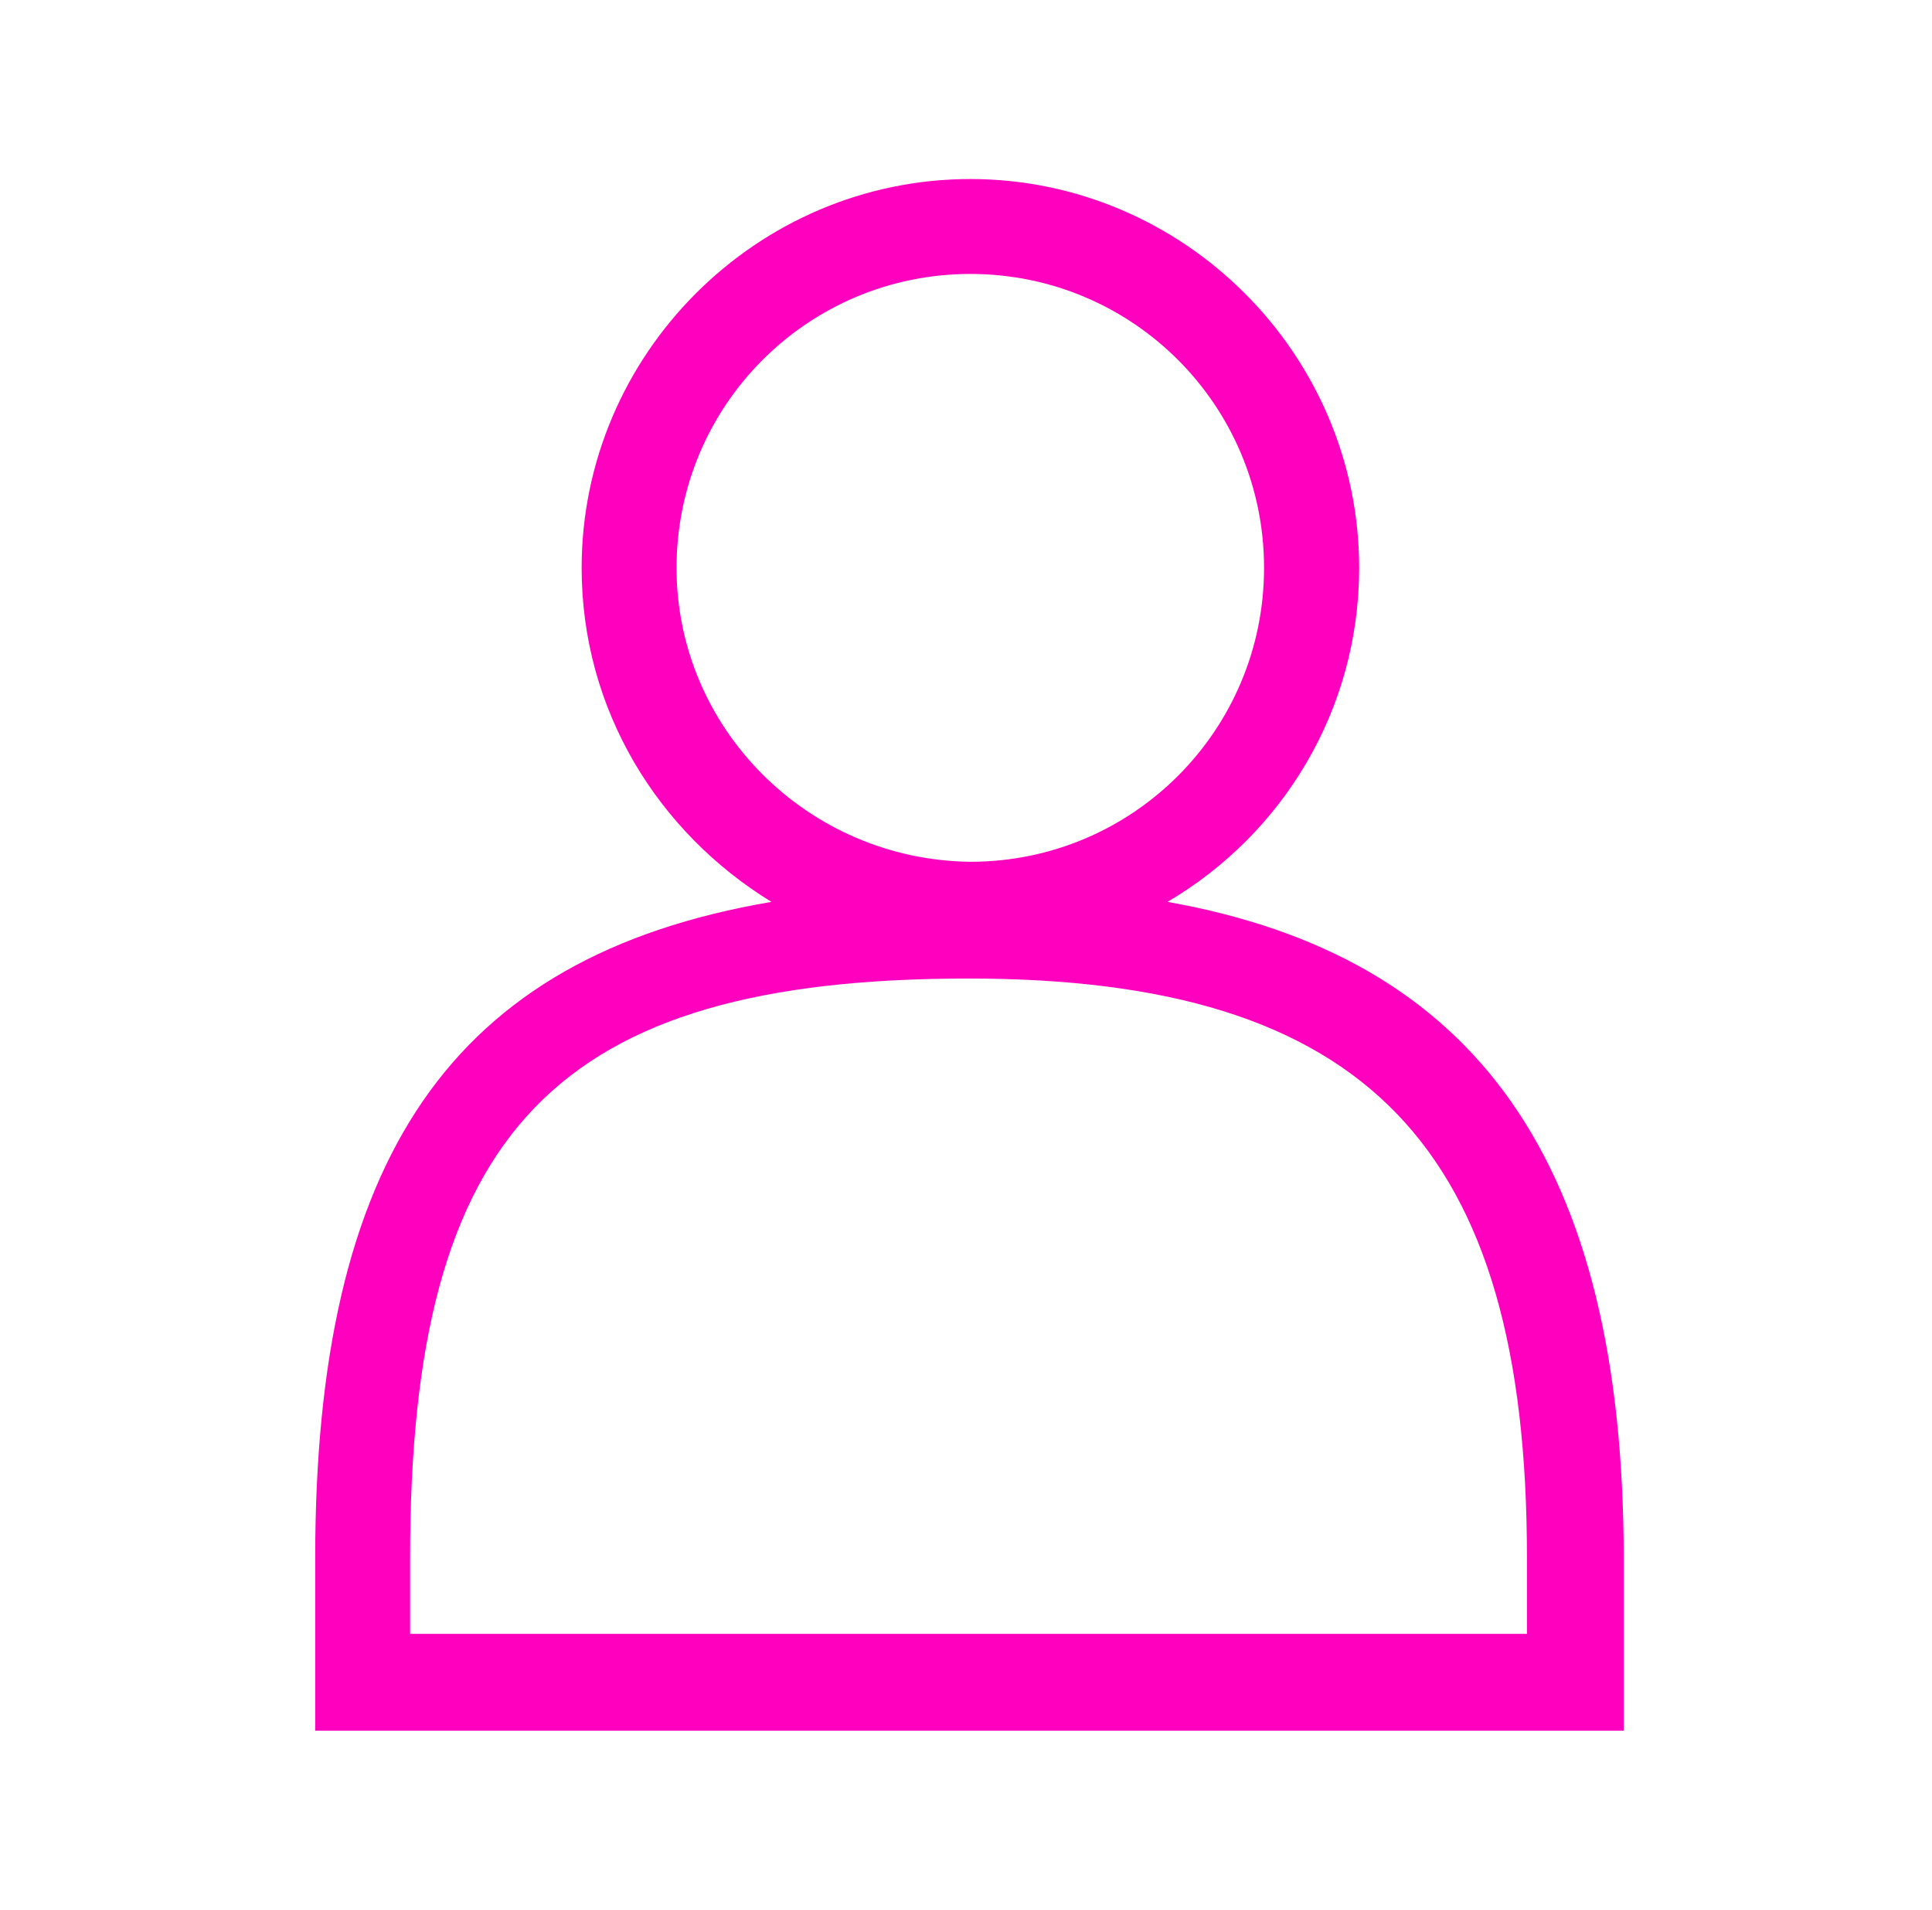 <svg width="85" height="84" viewBox="0 0 85 84" fill="none" xmlns="http://www.w3.org/2000/svg">
<path d="M51.364 39.67C56.417 36.701 59.797 31.238 59.797 24.979C59.797 15.586 52.086 7.875 42.693 7.875C33.292 7.875 25.59 15.586 25.59 24.979C25.59 31.238 28.961 36.619 33.94 39.67C19.806 42.082 13.867 50.991 13.867 68.578V76.125H71.437V68.578C71.437 51.073 64.932 42.082 51.364 39.67ZM29.765 24.979C29.765 17.834 35.54 12.05 42.693 12.05C49.838 12.05 55.613 17.834 55.613 24.979C55.613 32.123 49.838 37.907 42.693 37.907C35.54 37.825 29.765 32.041 29.765 24.979ZM67.261 71.868H18.043V68.496C18.043 49.711 24.466 43.042 42.611 43.042C60.116 43.042 67.179 50.433 67.179 68.496V71.868H67.261Z" fill="#FF00BF"/>
</svg>
